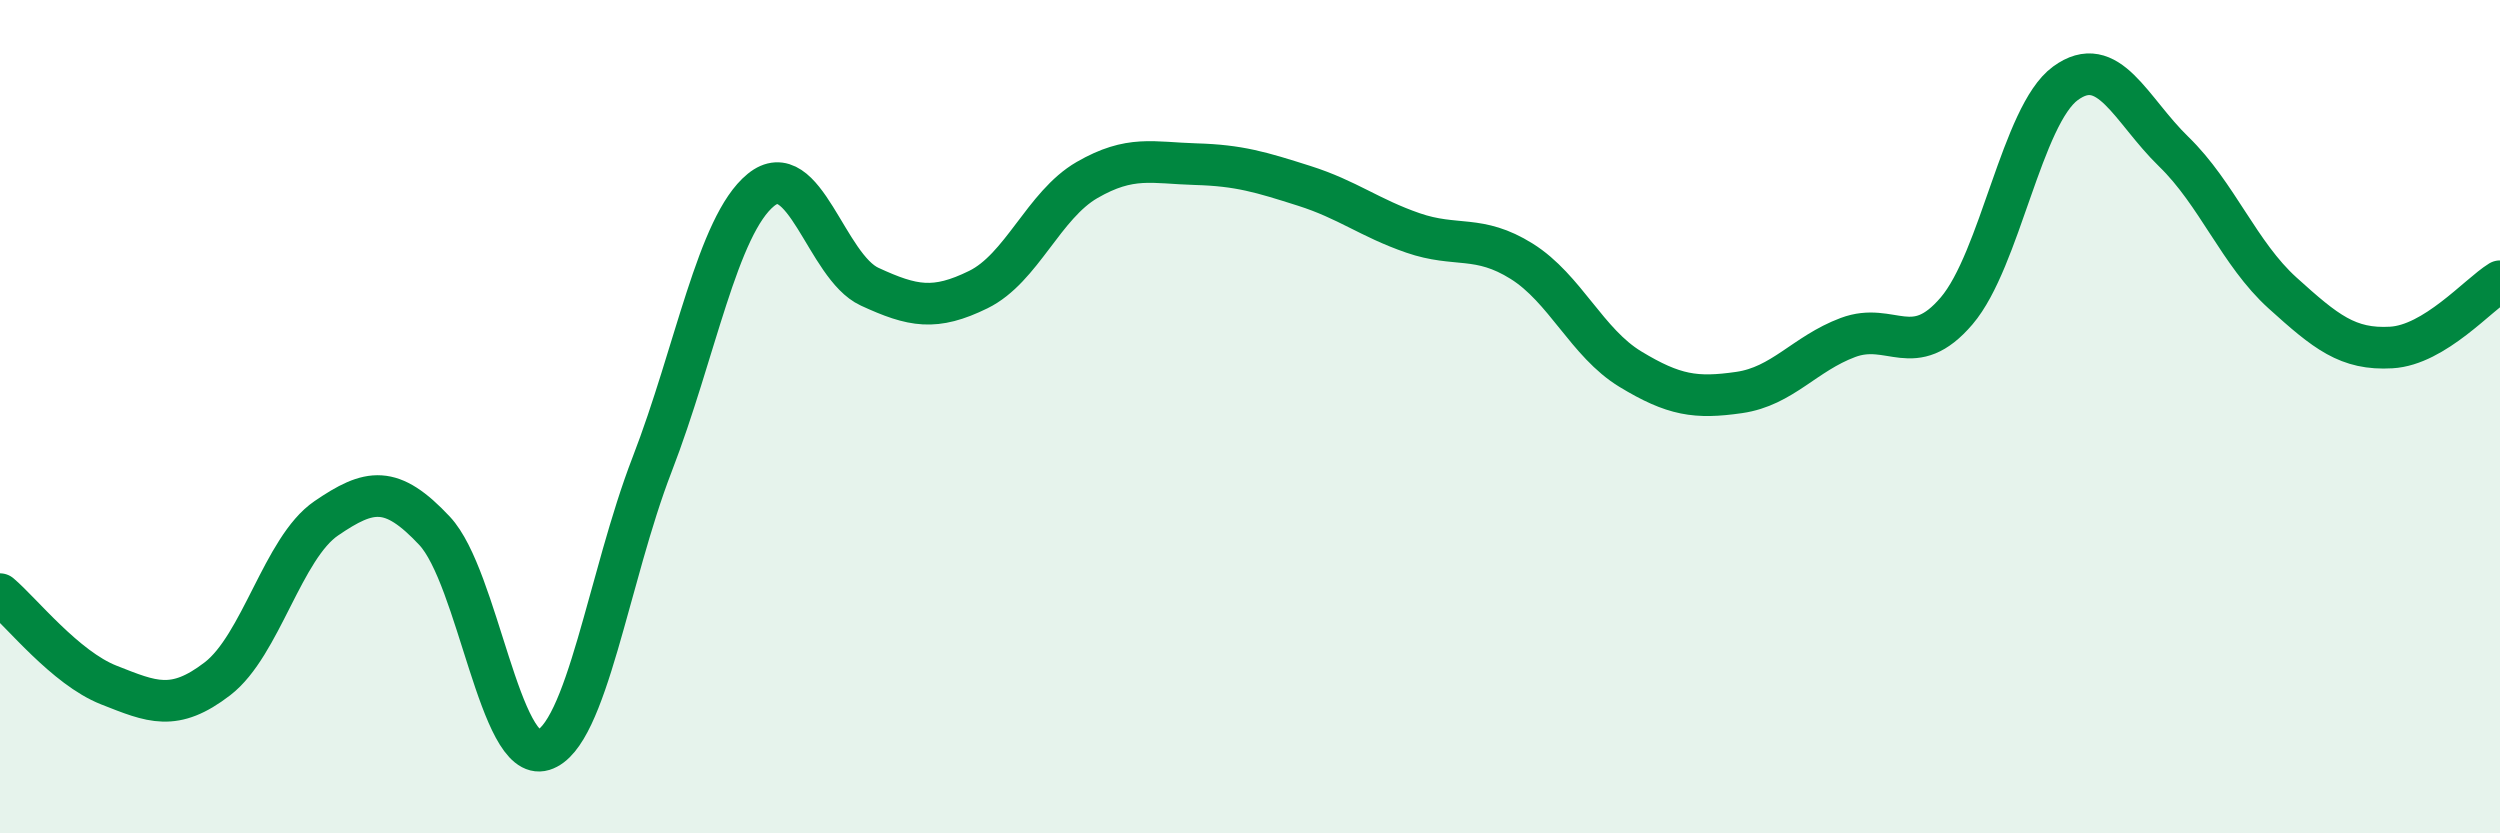 
    <svg width="60" height="20" viewBox="0 0 60 20" xmlns="http://www.w3.org/2000/svg">
      <path
        d="M 0,14.26 C 0.52,14.7 1.57,16.03 2.61,16.44 C 3.65,16.85 4.18,17.09 5.22,16.29 C 6.26,15.49 6.79,13.15 7.83,12.44 C 8.87,11.73 9.39,11.63 10.43,12.74 C 11.47,13.85 12,18.32 13.04,18 C 14.08,17.68 14.61,13.84 15.65,11.15 C 16.69,8.46 17.22,5.41 18.26,4.56 C 19.3,3.71 19.83,6.4 20.87,6.88 C 21.91,7.36 22.44,7.46 23.48,6.95 C 24.52,6.44 25.05,4.92 26.09,4.32 C 27.13,3.72 27.66,3.91 28.7,3.94 C 29.74,3.97 30.26,4.13 31.3,4.46 C 32.34,4.79 32.87,5.23 33.91,5.59 C 34.95,5.95 35.48,5.62 36.52,6.27 C 37.56,6.92 38.09,8.23 39.13,8.86 C 40.17,9.49 40.7,9.57 41.74,9.42 C 42.78,9.27 43.31,8.49 44.35,8.1 C 45.39,7.71 45.92,8.68 46.96,7.46 C 48,6.24 48.53,2.76 49.57,2 C 50.61,1.24 51.13,2.63 52.17,3.64 C 53.21,4.65 53.74,6.09 54.78,7.03 C 55.82,7.97 56.35,8.4 57.39,8.34 C 58.43,8.28 59.48,7.07 60,6.75L60 20L0 20Z"
        fill="#008740"
        opacity="0.1"
        stroke-linecap="round"
        stroke-linejoin="round"
      />
      <path
        d="M 0,14.26 C 0.52,14.7 1.57,16.03 2.61,16.44 C 3.65,16.85 4.18,17.09 5.22,16.29 C 6.26,15.49 6.79,13.15 7.83,12.44 C 8.87,11.73 9.39,11.63 10.43,12.74 C 11.47,13.85 12,18.32 13.04,18 C 14.08,17.68 14.61,13.84 15.65,11.15 C 16.69,8.46 17.22,5.41 18.26,4.56 C 19.3,3.71 19.83,6.4 20.87,6.88 C 21.91,7.36 22.44,7.46 23.48,6.95 C 24.52,6.44 25.05,4.92 26.09,4.32 C 27.13,3.72 27.66,3.91 28.7,3.94 C 29.74,3.97 30.26,4.13 31.3,4.46 C 32.34,4.79 32.87,5.23 33.91,5.59 C 34.95,5.95 35.48,5.62 36.52,6.27 C 37.56,6.92 38.09,8.23 39.13,8.86 C 40.17,9.49 40.7,9.57 41.74,9.42 C 42.78,9.27 43.31,8.49 44.35,8.1 C 45.39,7.71 45.92,8.68 46.96,7.46 C 48,6.24 48.53,2.76 49.57,2 C 50.61,1.24 51.13,2.63 52.17,3.64 C 53.21,4.65 53.74,6.09 54.78,7.03 C 55.82,7.97 56.35,8.4 57.39,8.34 C 58.43,8.28 59.48,7.07 60,6.75"
        stroke="#008740"
        stroke-width="1"
        fill="none"
        stroke-linecap="round"
        stroke-linejoin="round"
      />
    </svg>
  